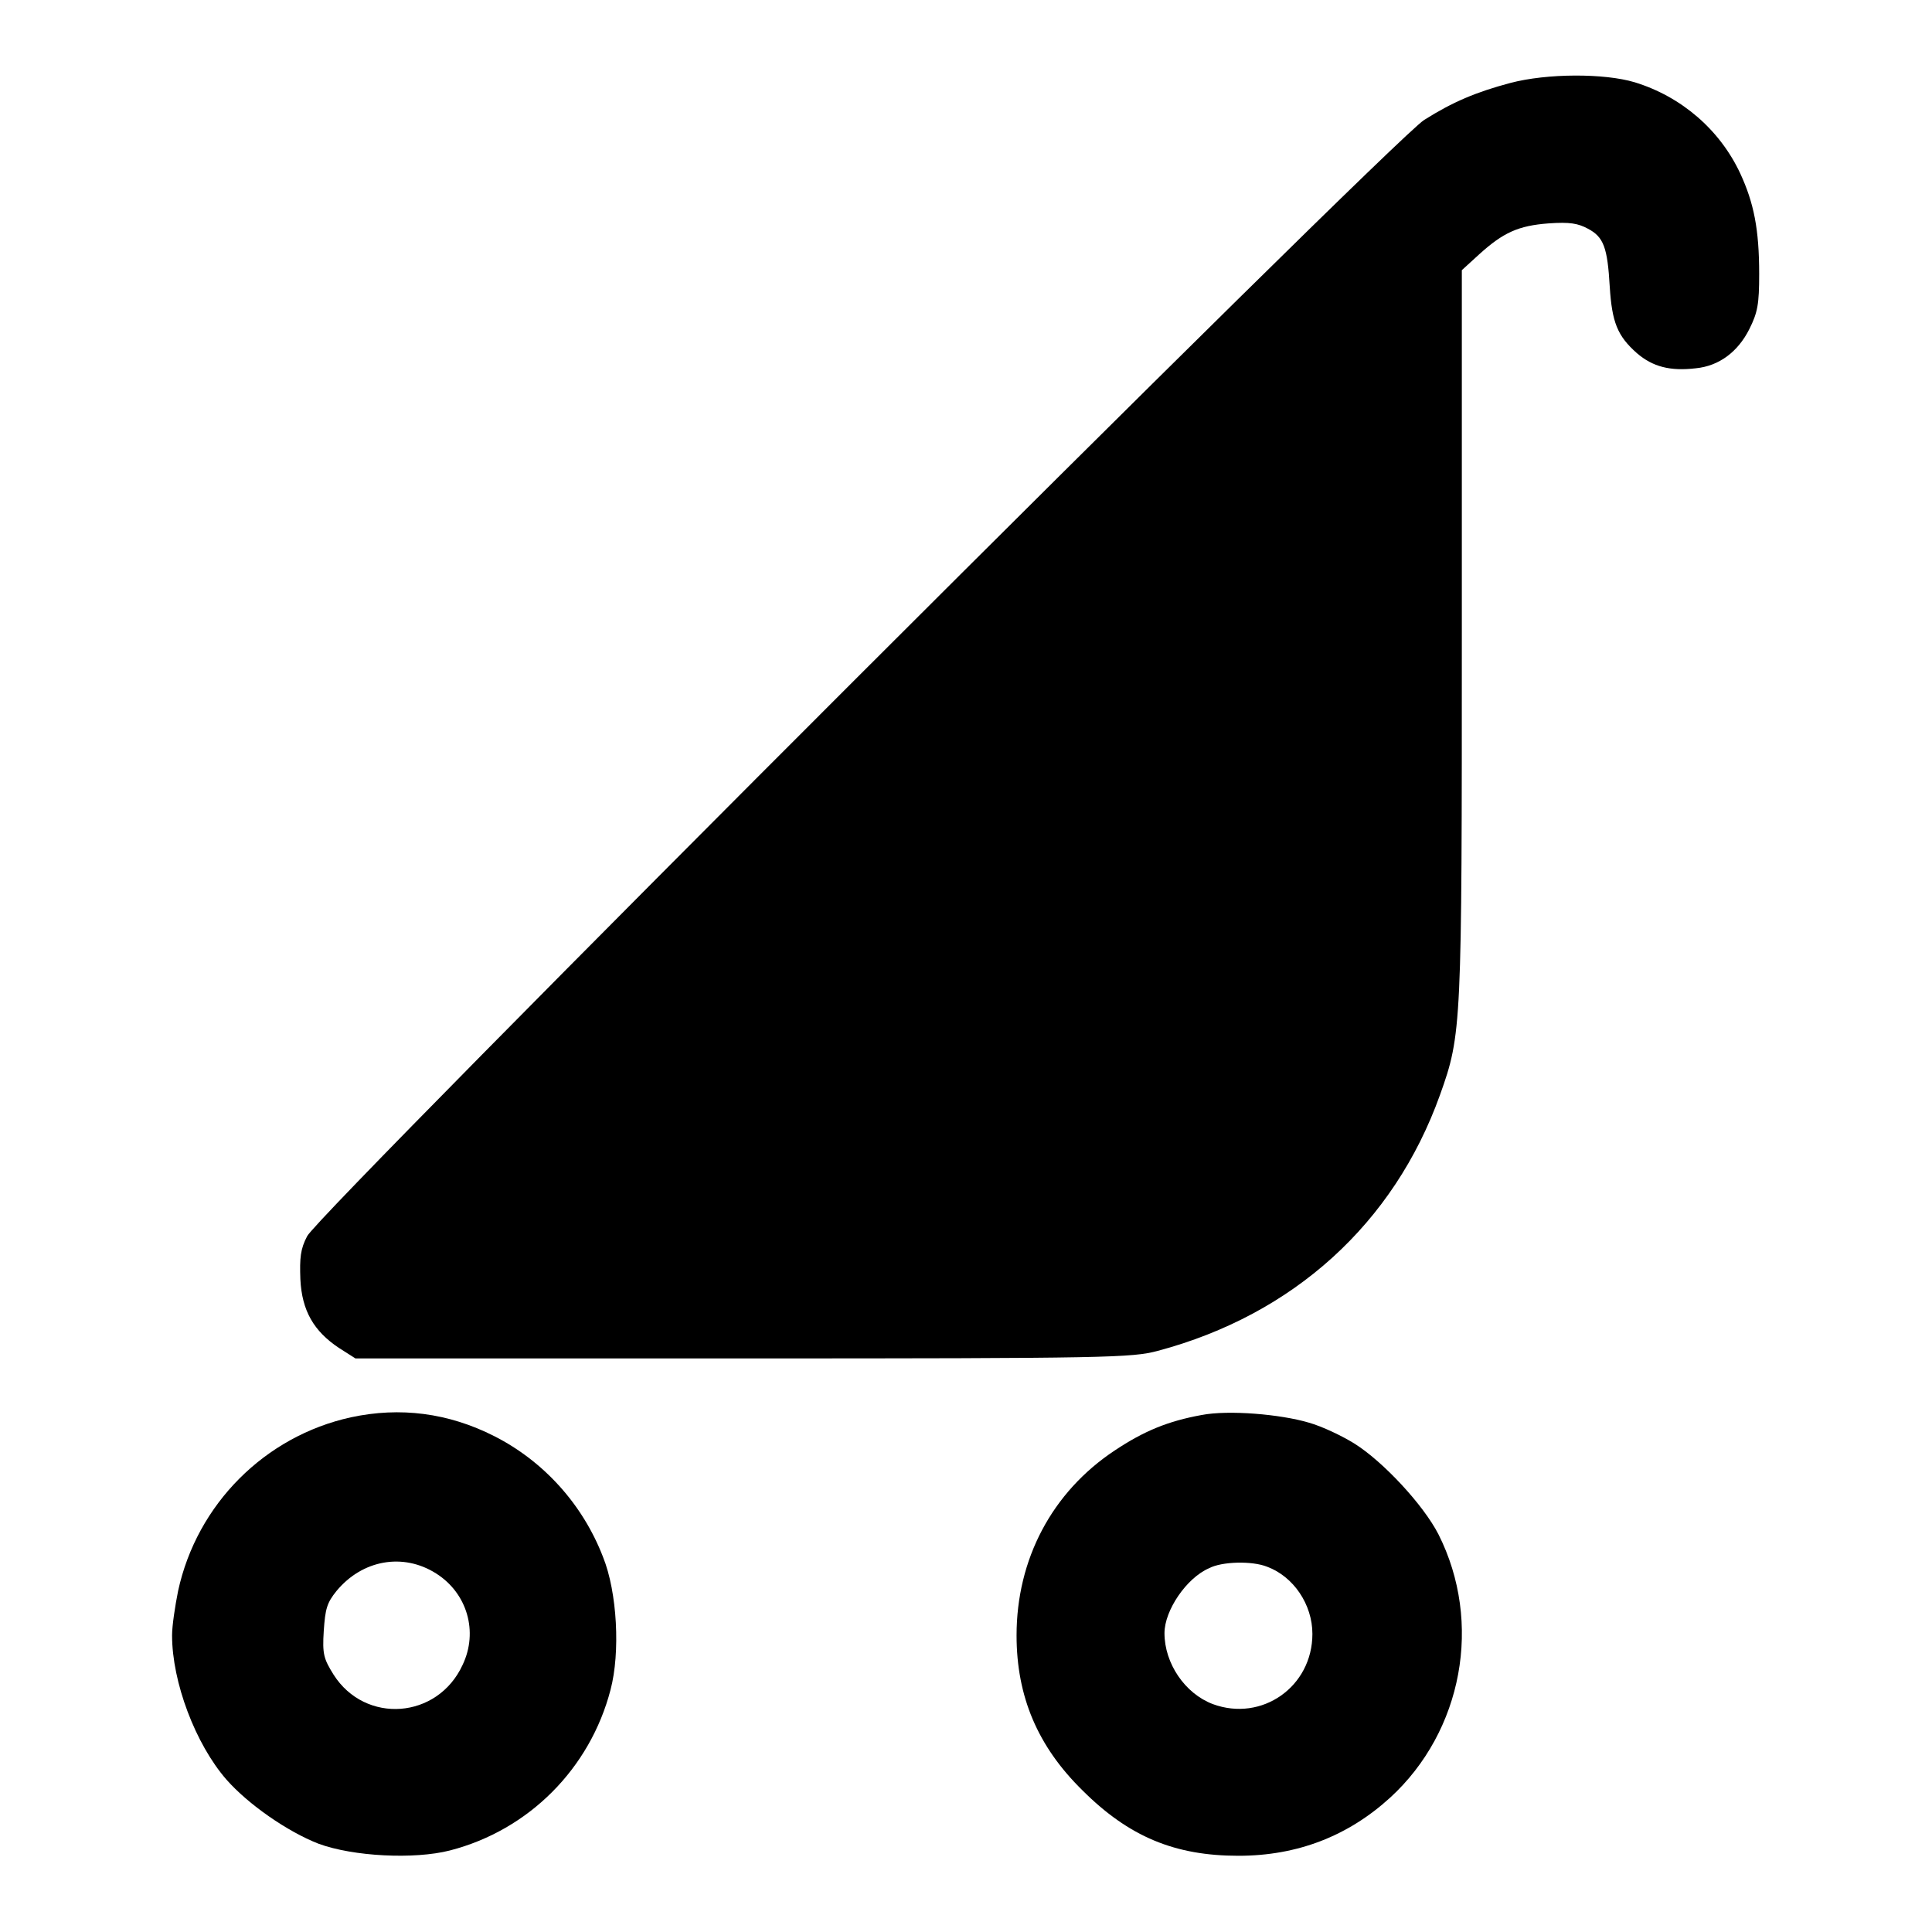 <?xml version="1.0" encoding="utf-8"?>
<!-- Svg Vector Icons : http://www.onlinewebfonts.com/icon -->
<!DOCTYPE svg PUBLIC "-//W3C//DTD SVG 1.1//EN" "http://www.w3.org/Graphics/SVG/1.1/DTD/svg11.dtd">
<svg version="1.1" xmlns="http://www.w3.org/2000/svg" xmlns:xlink="http://www.w3.org/1999/xlink" x="0px" y="0px" viewBox="0 0 256 256" enable-background="new 0 0 256 256" xml:space="preserve">
<g><g><g><path fill="#000000" d="M200.1,11c-4.5,1.2-7.6,2.5-11.4,4.9c-4.3,2.7-146.5,144.8-148,147.9c-0.9,1.7-1,2.9-0.9,5.7c0.2,4.2,1.8,6.9,5.1,9.1l2.2,1.4h51.3c48.6,0,51.6-0.1,55-1c18-4.8,31.3-16.9,37.4-33.9c2.9-8.1,2.9-9,2.9-61.3V35.8l2.3-2.1c3.2-2.9,5.2-3.8,9.2-4.1c2.8-0.2,3.9,0,5.2,0.7c2.1,1.1,2.6,2.5,2.9,7.7c0.3,4.7,1,6.5,3.6,8.8c2.1,1.8,4.4,2.4,7.8,2c3.1-0.3,5.6-2.2,7.1-5.2c1.1-2.2,1.3-3.3,1.3-7.3c0-5.9-0.7-9.4-2.5-13.3c-2.7-5.8-7.8-10.2-14-12.1C212.6,9.7,205,9.7,200.1,11z"/><path fill="#000000" d="M46.5,187.8c-11.4,2.5-20.4,11.5-22.9,23c-0.4,2-0.8,4.6-0.8,5.9c0,6.2,3.1,14.4,7.2,19.1c2.9,3.3,8.1,6.9,12.2,8.5c4.6,1.7,12.7,2.1,17.4,0.9c10.5-2.7,18.6-10.9,21.3-21.3c1.3-4.9,0.9-12.9-1-17.6c-2.7-7-7.9-12.7-14.4-16C59.4,187.2,53,186.4,46.5,187.8z M57.8,208.5c4.1,2.6,5.6,7.7,3.5,12.1c-3.3,7.2-12.9,7.9-17.1,1.3c-1.3-2.1-1.5-2.7-1.3-5.8c0.2-2.9,0.4-3.7,1.7-5.3C48,206.7,53.4,205.7,57.8,208.5z"/><path fill="#000000" d="M159.2,187.5c-4.4,0.8-7.6,2.1-11.5,4.7c-8.3,5.5-13,14.4-13,24.5c0,8.1,2.8,14.7,8.7,20.5c6.2,6.2,12.3,8.7,20.7,8.7c7.8,0,14.5-2.6,20.1-7.7c9.6-8.8,12.3-23.2,6.4-34.9c-2-3.9-7.3-9.6-11.1-12c-1.6-1-4.3-2.3-6.1-2.8C169.7,187.4,162.8,186.8,159.2,187.5z M167.9,207.6c3.5,1.3,6,5,6,8.9c0,7-6.7,11.7-13.2,9.3c-3.7-1.4-6.4-5.4-6.4-9.4c0-3,2.9-7.3,5.9-8.6C161.9,206.9,165.9,206.8,167.9,207.6z"/></g></g></g>
</svg>